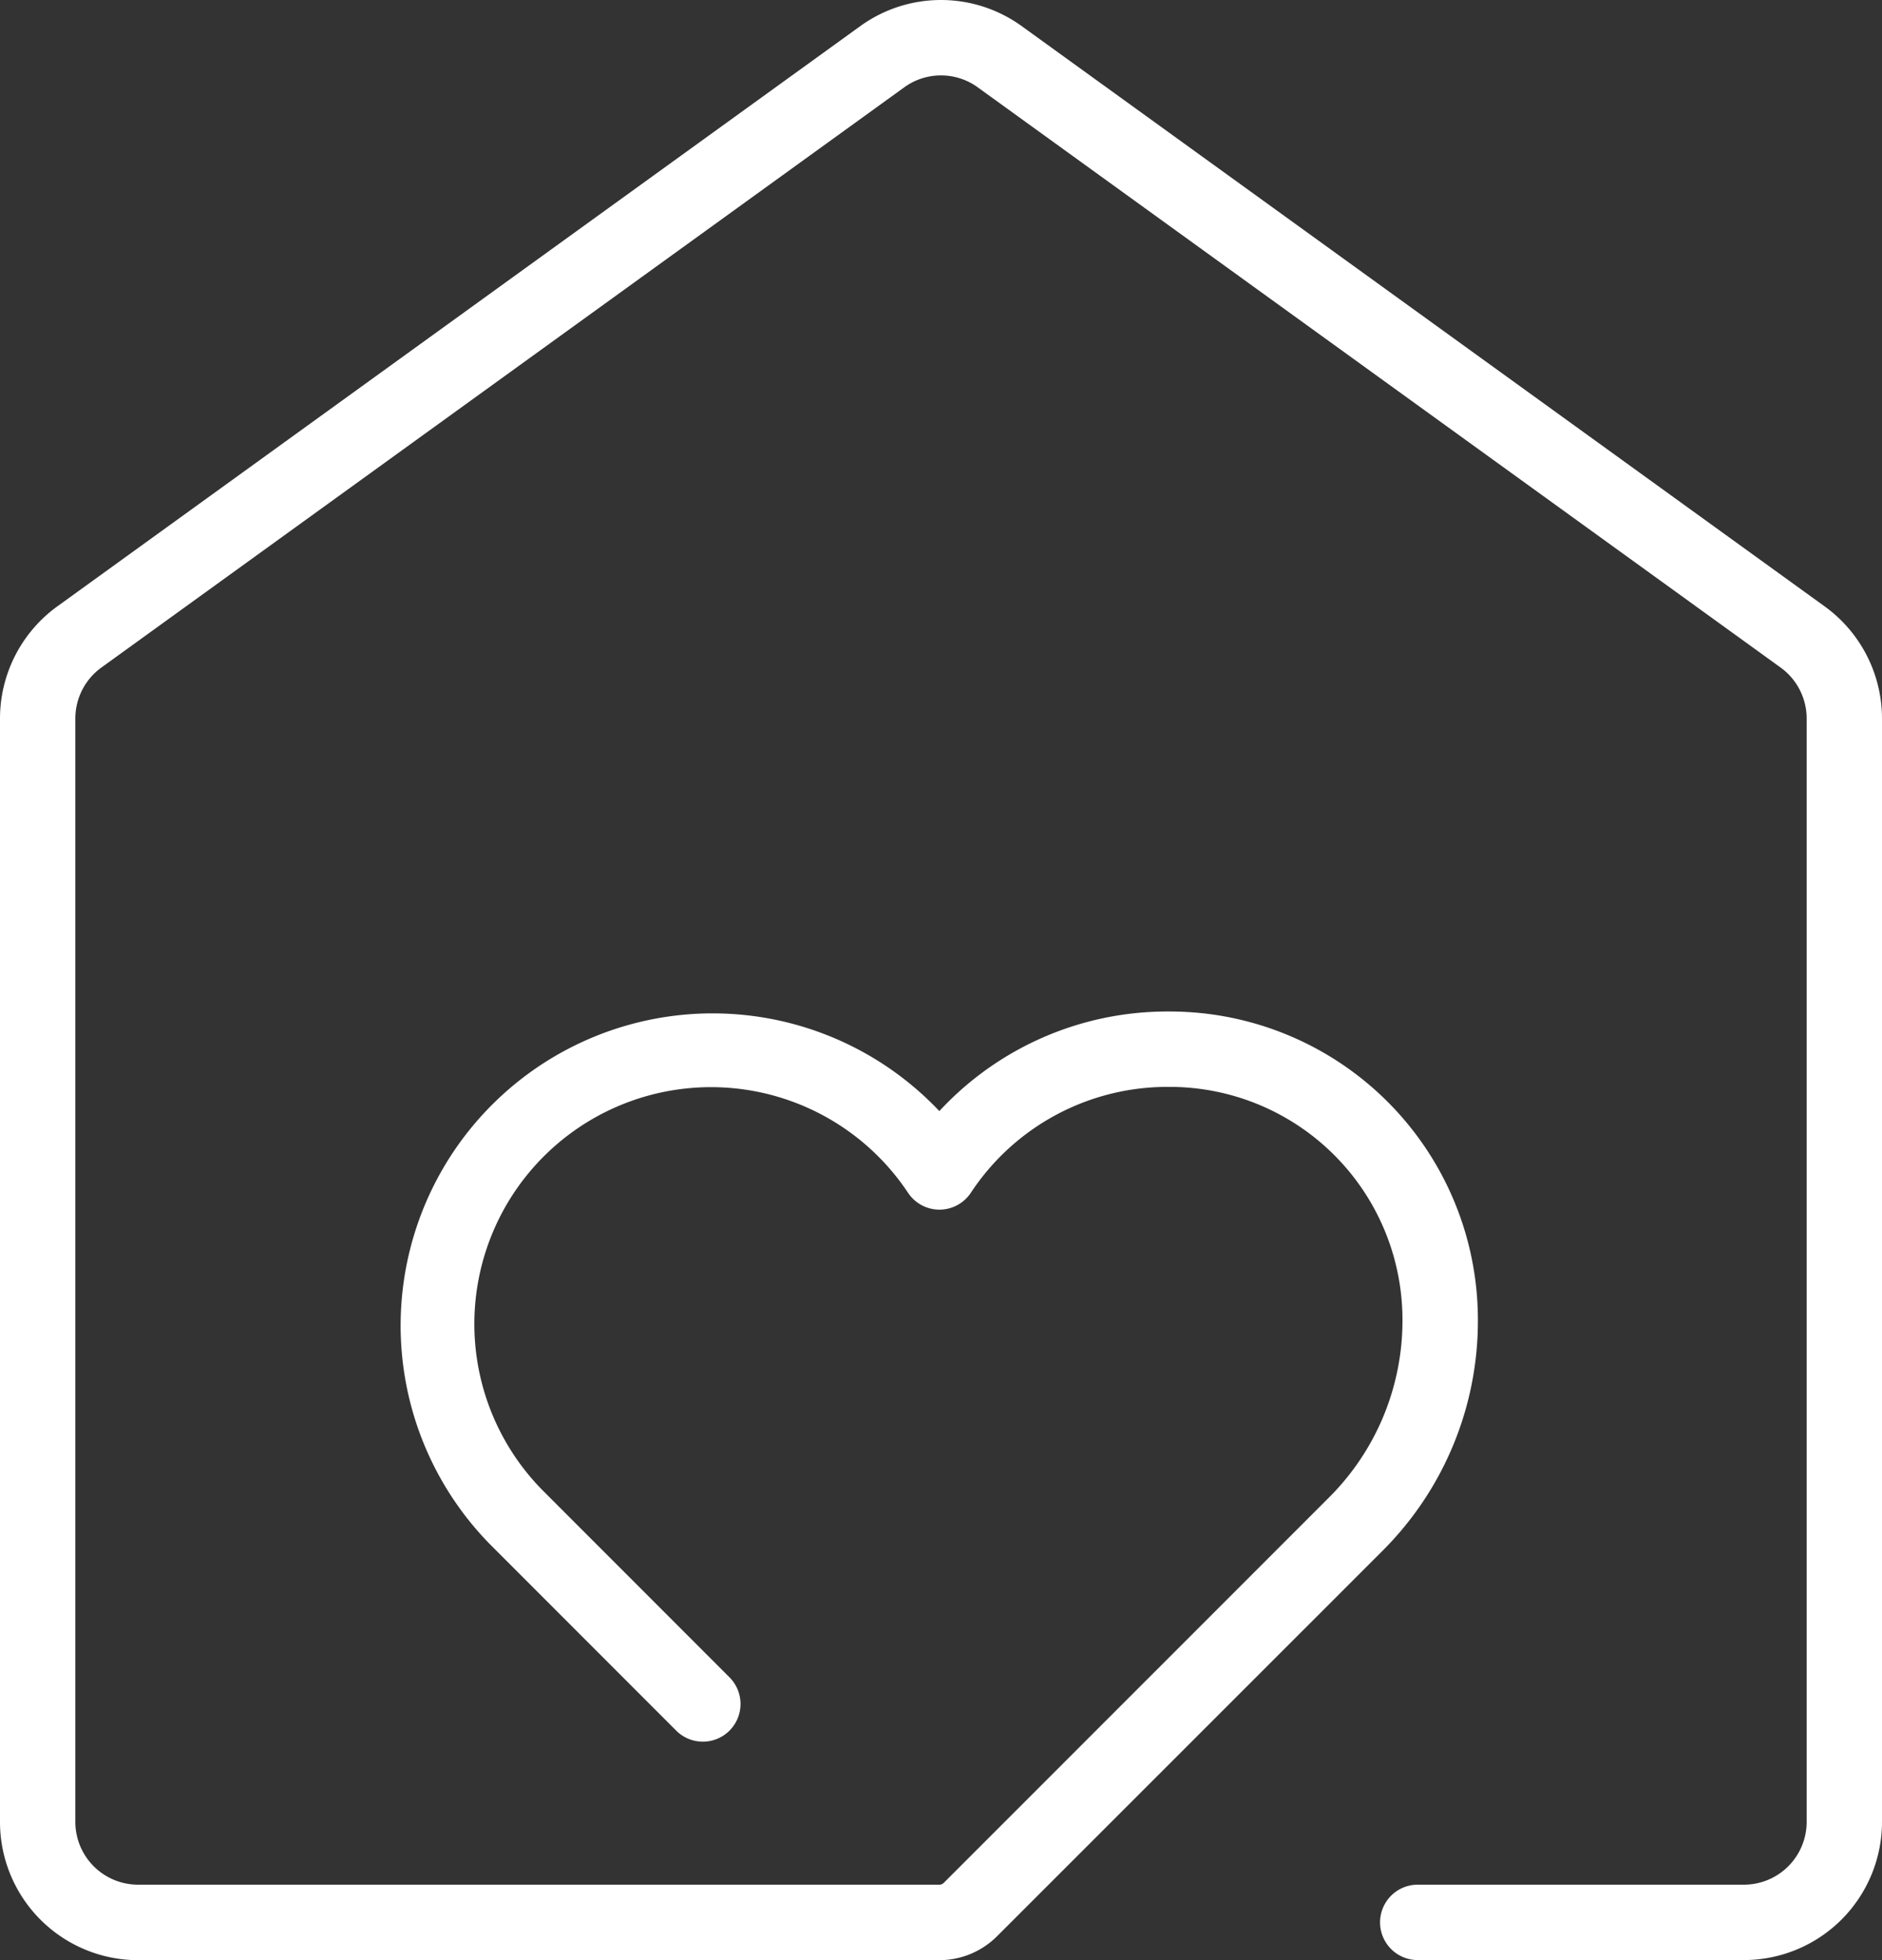 <svg xmlns="http://www.w3.org/2000/svg" width="49.958" height="52.001" viewBox="0 0 49.958 52.001"><rect x="0" y="0" width="49.958" height="52.001" fill="#333333" stroke="none"/><path id="i2-038-house_home_love_heart" data-name="i2-038-house, home, love, heart" d="M29.939,53.467H8.664A3.668,3.668,0,0,1,5,49.8V20.525a3.674,3.674,0,0,1,1.519-2.971L27.833,2.161a3.659,3.659,0,0,1,4.291,0L53.439,17.555a3.674,3.674,0,0,1,1.519,2.971V49.8a3.668,3.668,0,0,1-3.664,3.664H42.634a1,1,0,0,1,0-2h8.659A1.666,1.666,0,0,0,52.958,49.8V20.525a1.669,1.669,0,0,0-.69-1.349L30.953,3.782a1.662,1.662,0,0,0-1.949,0L7.69,19.176A1.669,1.669,0,0,0,7,20.525V49.8a1.666,1.666,0,0,0,1.664,1.664H29.937a.163.163,0,0,0,.113-.046L40.278,41.193a6.622,6.622,0,0,0,1.951-4.7A6.18,6.18,0,0,0,36.012,30.3h-.007a6.248,6.248,0,0,0-5.234,2.809,1,1,0,0,1-1.667,0,6.282,6.282,0,1,0-9.678,7.916l4.926,4.926a1,1,0,1,1-1.414,1.414l-4.927-4.927A8.282,8.282,0,1,1,29.935,30.942,8.245,8.245,0,0,1,36,28.3h.049a8.18,8.18,0,0,1,8.182,8.2,8.608,8.608,0,0,1-2.537,6.112L31.465,52.834A2.171,2.171,0,0,1,29.939,53.467Z" transform="translate(-5 -1.466)" fill="#fff"></path></svg>